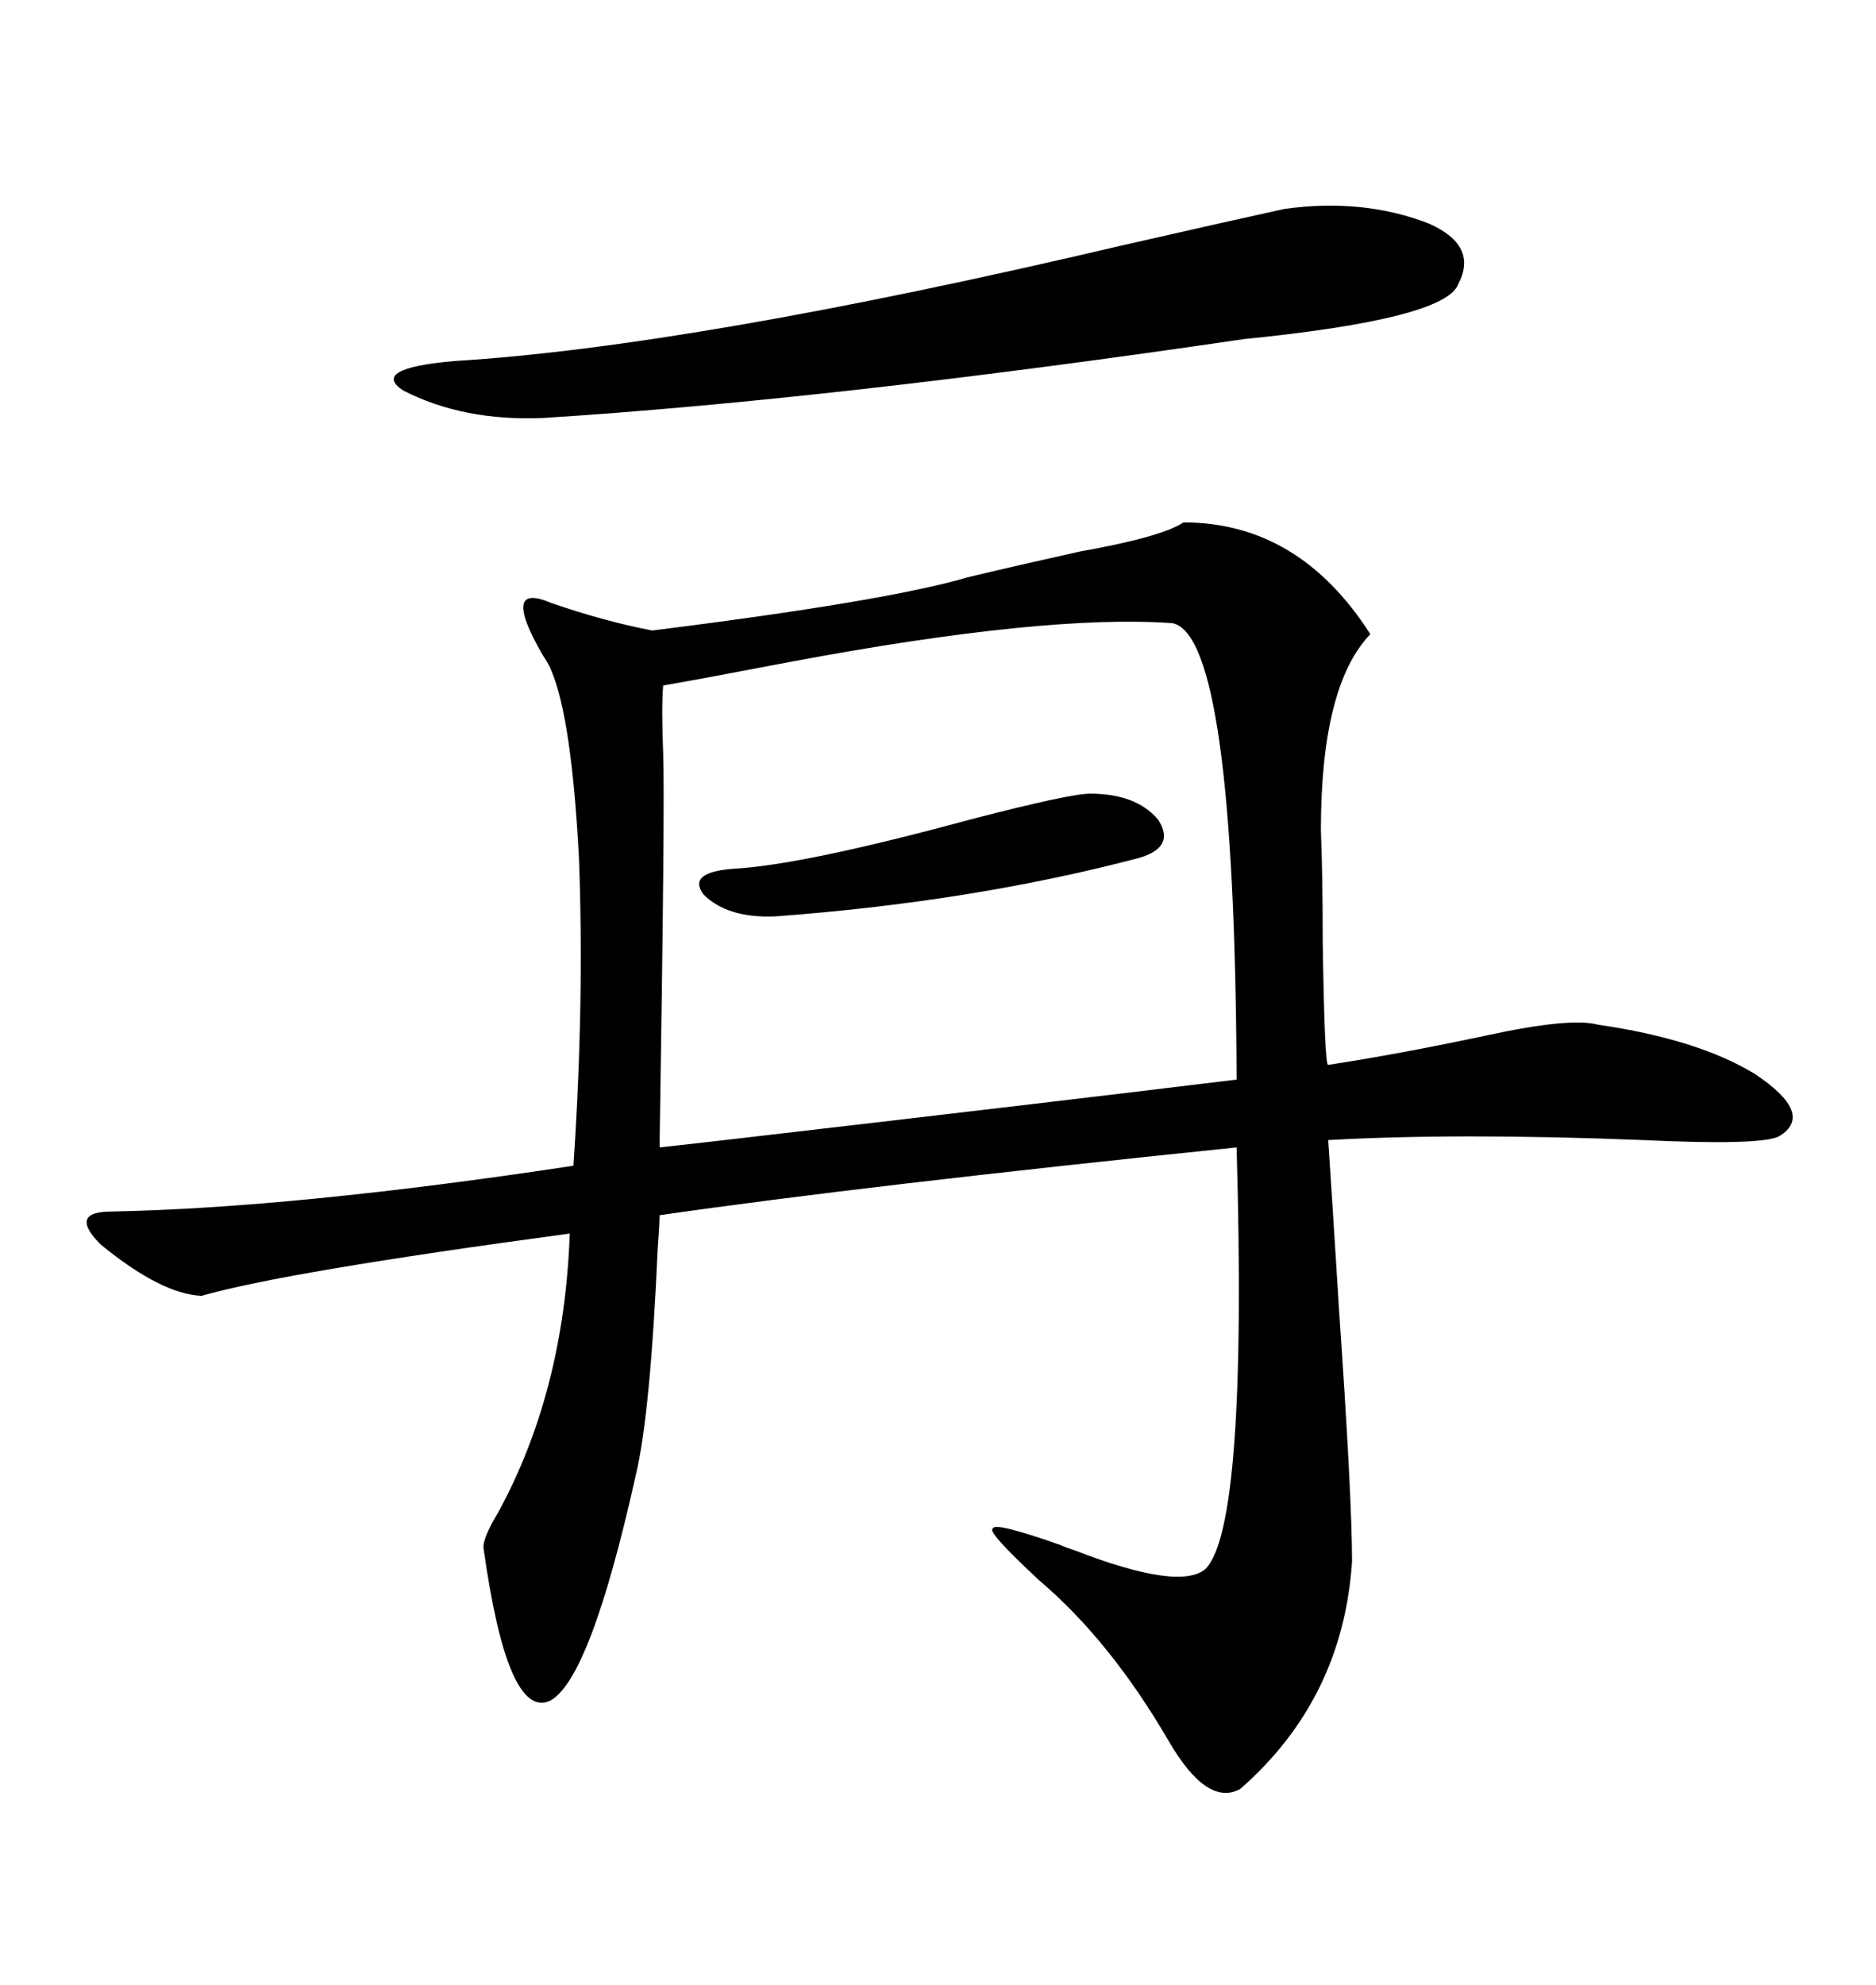 <svg xmlns="http://www.w3.org/2000/svg" xmlns:xlink="http://www.w3.org/1999/xlink" width="300" height="317.285"><path d="M154.69 92.29L154.69 92.29Q162.01 90.53 172.56 88.18L172.56 88.18Q185.74 85.84 189.26 83.50L189.26 83.50Q207.71 83.50 219.14 101.37L219.14 101.37Q211.23 109.57 211.23 132.71L211.23 132.71Q211.52 139.75 211.52 150.29L211.52 150.29Q211.82 170.51 212.40 170.21L212.40 170.21Q223.83 168.46 237.60 165.53L237.60 165.53Q251.07 162.60 255.47 163.77L255.47 163.77Q271.58 166.11 280.66 171.68L280.66 171.68Q290.33 178.13 284.47 181.64L284.47 181.64Q281.54 183.11 262.79 182.23L262.79 182.23Q233.20 181.05 212.40 182.23L212.40 182.23Q212.99 191.02 214.16 209.77L214.16 209.77Q216.21 239.36 216.21 249.61L216.21 249.61Q214.75 271.58 198.34 285.94L198.34 285.94Q193.07 288.87 186.91 278.32L186.91 278.32Q177.54 262.21 166.11 252.54L166.11 252.54Q157.62 244.63 158.79 244.34L158.79 244.34Q158.79 243.16 169.63 246.97L169.63 246.97Q170.21 247.27 171.97 247.85L171.97 247.85Q188.67 254.30 192.77 250.78L192.77 250.78Q199.51 244.04 197.75 183.40L197.75 183.40Q137.99 189.55 105.47 194.24L105.47 194.24Q105.47 195.70 105.18 199.51L105.18 199.51Q104.00 226.17 101.66 235.84L101.66 235.84Q94.34 268.65 87.89 271.88L87.89 271.88Q81.15 274.80 77.34 247.56L77.34 247.56Q77.05 246.09 79.69 241.70L79.69 241.70Q90.23 222.36 91.11 197.17L91.11 197.17Q45.41 203.32 32.23 207.13L32.23 207.13Q25.78 206.84 16.11 198.93L16.11 198.93Q10.84 193.65 17.87 193.65L17.87 193.65Q47.17 193.07 91.70 186.33L91.70 186.33Q93.46 160.25 92.58 137.11L92.58 137.11Q91.41 114.84 88.18 107.23L88.18 107.23Q87.89 106.35 86.72 104.59L86.72 104.59Q79.98 92.87 88.18 96.39L88.18 96.39Q96.68 99.32 104.30 100.78L104.30 100.78Q141.80 96.09 154.69 92.29ZM197.75 172.56L197.75 172.56Q197.46 101.66 187.50 99.61L187.50 99.61Q167.29 98.14 126.56 105.76L126.56 105.76Q112.79 108.40 106.05 109.57L106.05 109.57Q105.76 113.09 106.05 120.41L106.05 120.41Q106.35 128.32 105.47 183.40L105.47 183.40Q108.11 183.11 113.38 182.52L113.38 182.52Q169.04 176.07 197.75 172.56ZM205.37 33.40L205.37 33.40Q217.97 31.64 228.52 35.74L228.52 35.74Q236.43 39.26 233.20 45.41L233.20 45.41Q231.15 50.98 198.93 54.20L198.93 54.20Q133.01 63.87 87.01 66.80L87.01 66.80Q74.12 67.38 64.45 62.40L64.45 62.40Q59.18 58.89 72.66 57.71L72.66 57.71Q110.74 55.37 179.30 39.26L179.30 39.26Q196.00 35.45 205.37 33.40ZM174.32 126.86L174.32 126.86Q181.64 126.86 185.16 130.96L185.16 130.96Q188.09 135.35 182.23 137.11L182.23 137.11Q155.57 144.14 123.93 146.48L123.93 146.48Q116.31 146.78 112.50 142.97L112.50 142.97Q109.86 139.45 117.19 138.87L117.19 138.87Q128.32 138.28 155.27 130.96L155.27 130.96Q171.09 126.86 174.32 126.86Z"/></svg>
